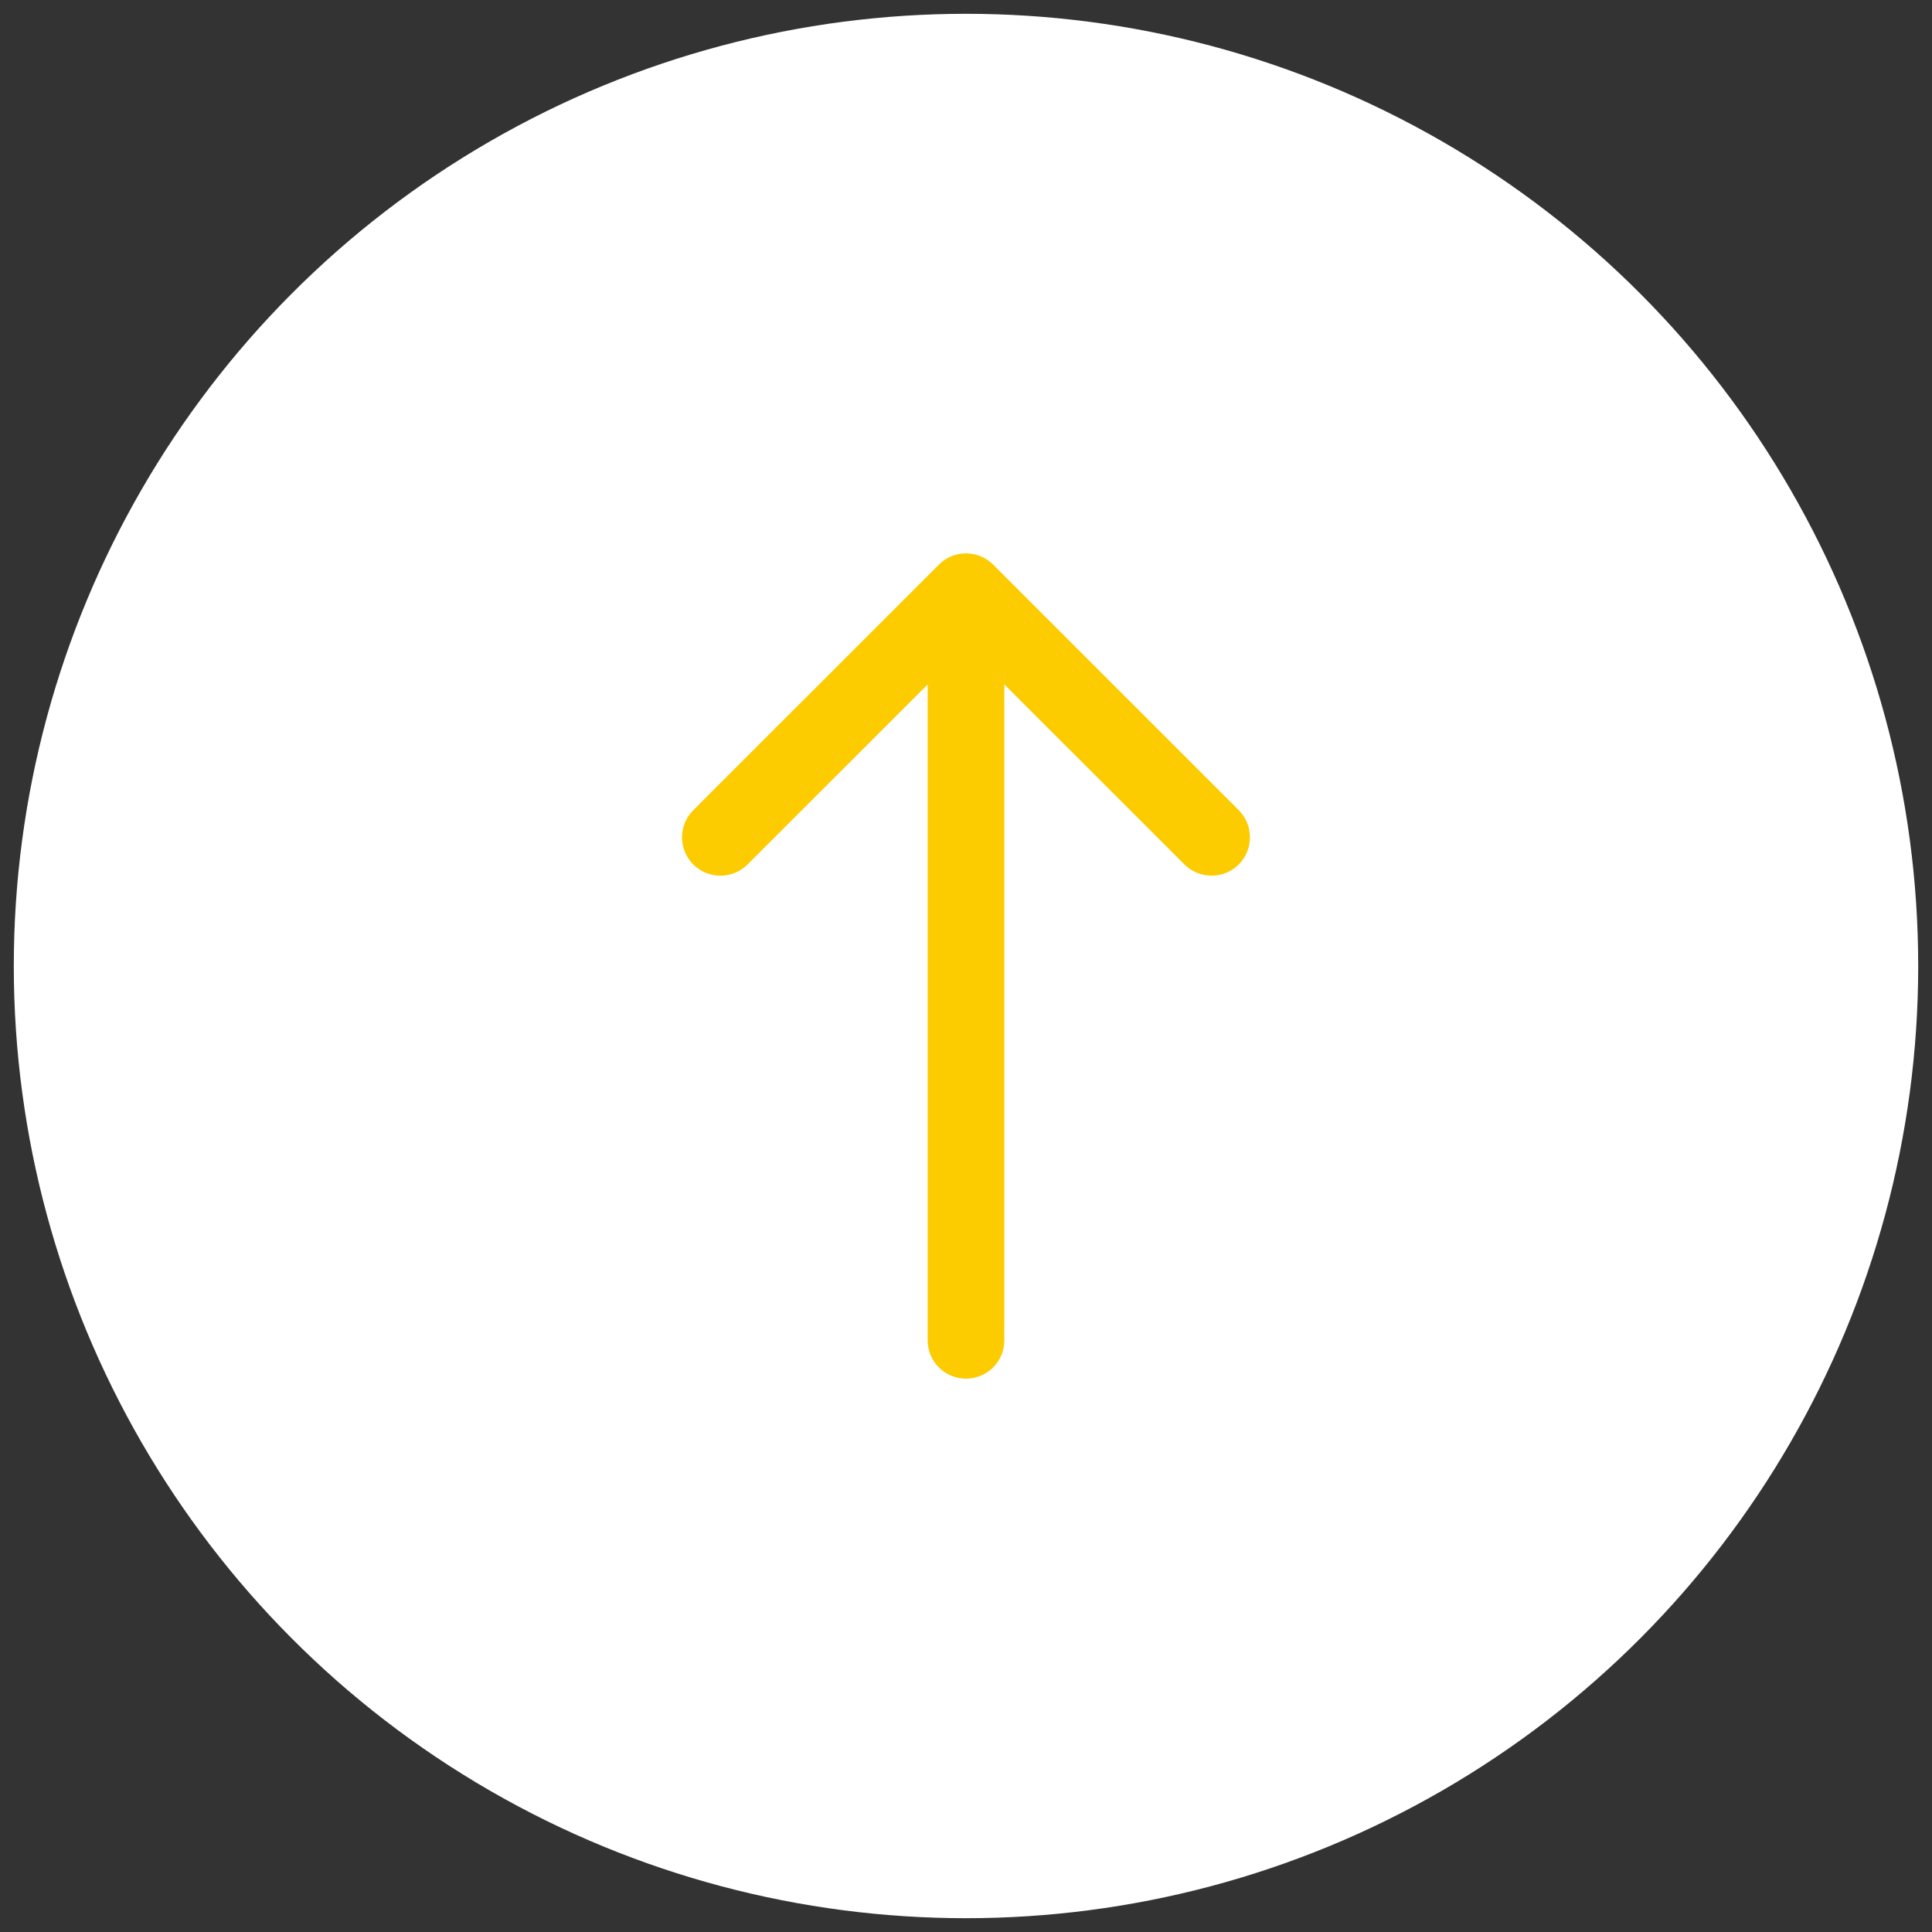 <?xml version="1.0" encoding="utf-8"?>
<!-- Generator: Adobe Illustrator 16.0.0, SVG Export Plug-In . SVG Version: 6.00 Build 0)  -->
<!DOCTYPE svg PUBLIC "-//W3C//DTD SVG 1.1//EN" "http://www.w3.org/Graphics/SVG/1.1/DTD/svg11.dtd">
<svg version="1.1" id="圖層_1" xmlns="http://www.w3.org/2000/svg" xmlns:xlink="http://www.w3.org/1999/xlink" x="0px" y="0px"
	 width="70px" height="70px" viewBox="0 0 70 70" enable-background="new 0 0 70 70" xml:space="preserve">
<rect x="0" y="0" width="70" height="70" fill="#333333" stroke="none"/>
<g>
	<g>
		<g>
			<g>
				<circle fill="#FFFFFF" cx="35" cy="35" r="34.5"/>
			</g>
		</g>
	</g>
	<path fill="#FCCB00" d="M34.017,20.459l-8.898,8.896c-0.544,0.544-0.544,1.422,0,1.967c0.542,0.541,1.421,0.541,1.965,0
		l6.527-6.523v23.763c0,0.768,0.621,1.389,1.391,1.389c0.767,0,1.387-0.621,1.387-1.389V24.798l6.526,6.523
		c0.543,0.541,1.422,0.541,1.967,0c0.27-0.272,0.406-0.627,0.406-0.982c0-0.359-0.137-0.714-0.406-0.985l-8.898-8.896
		C35.44,19.914,34.559,19.914,34.017,20.459L34.017,20.459z M34.017,20.459"/>
</g>
</svg>
